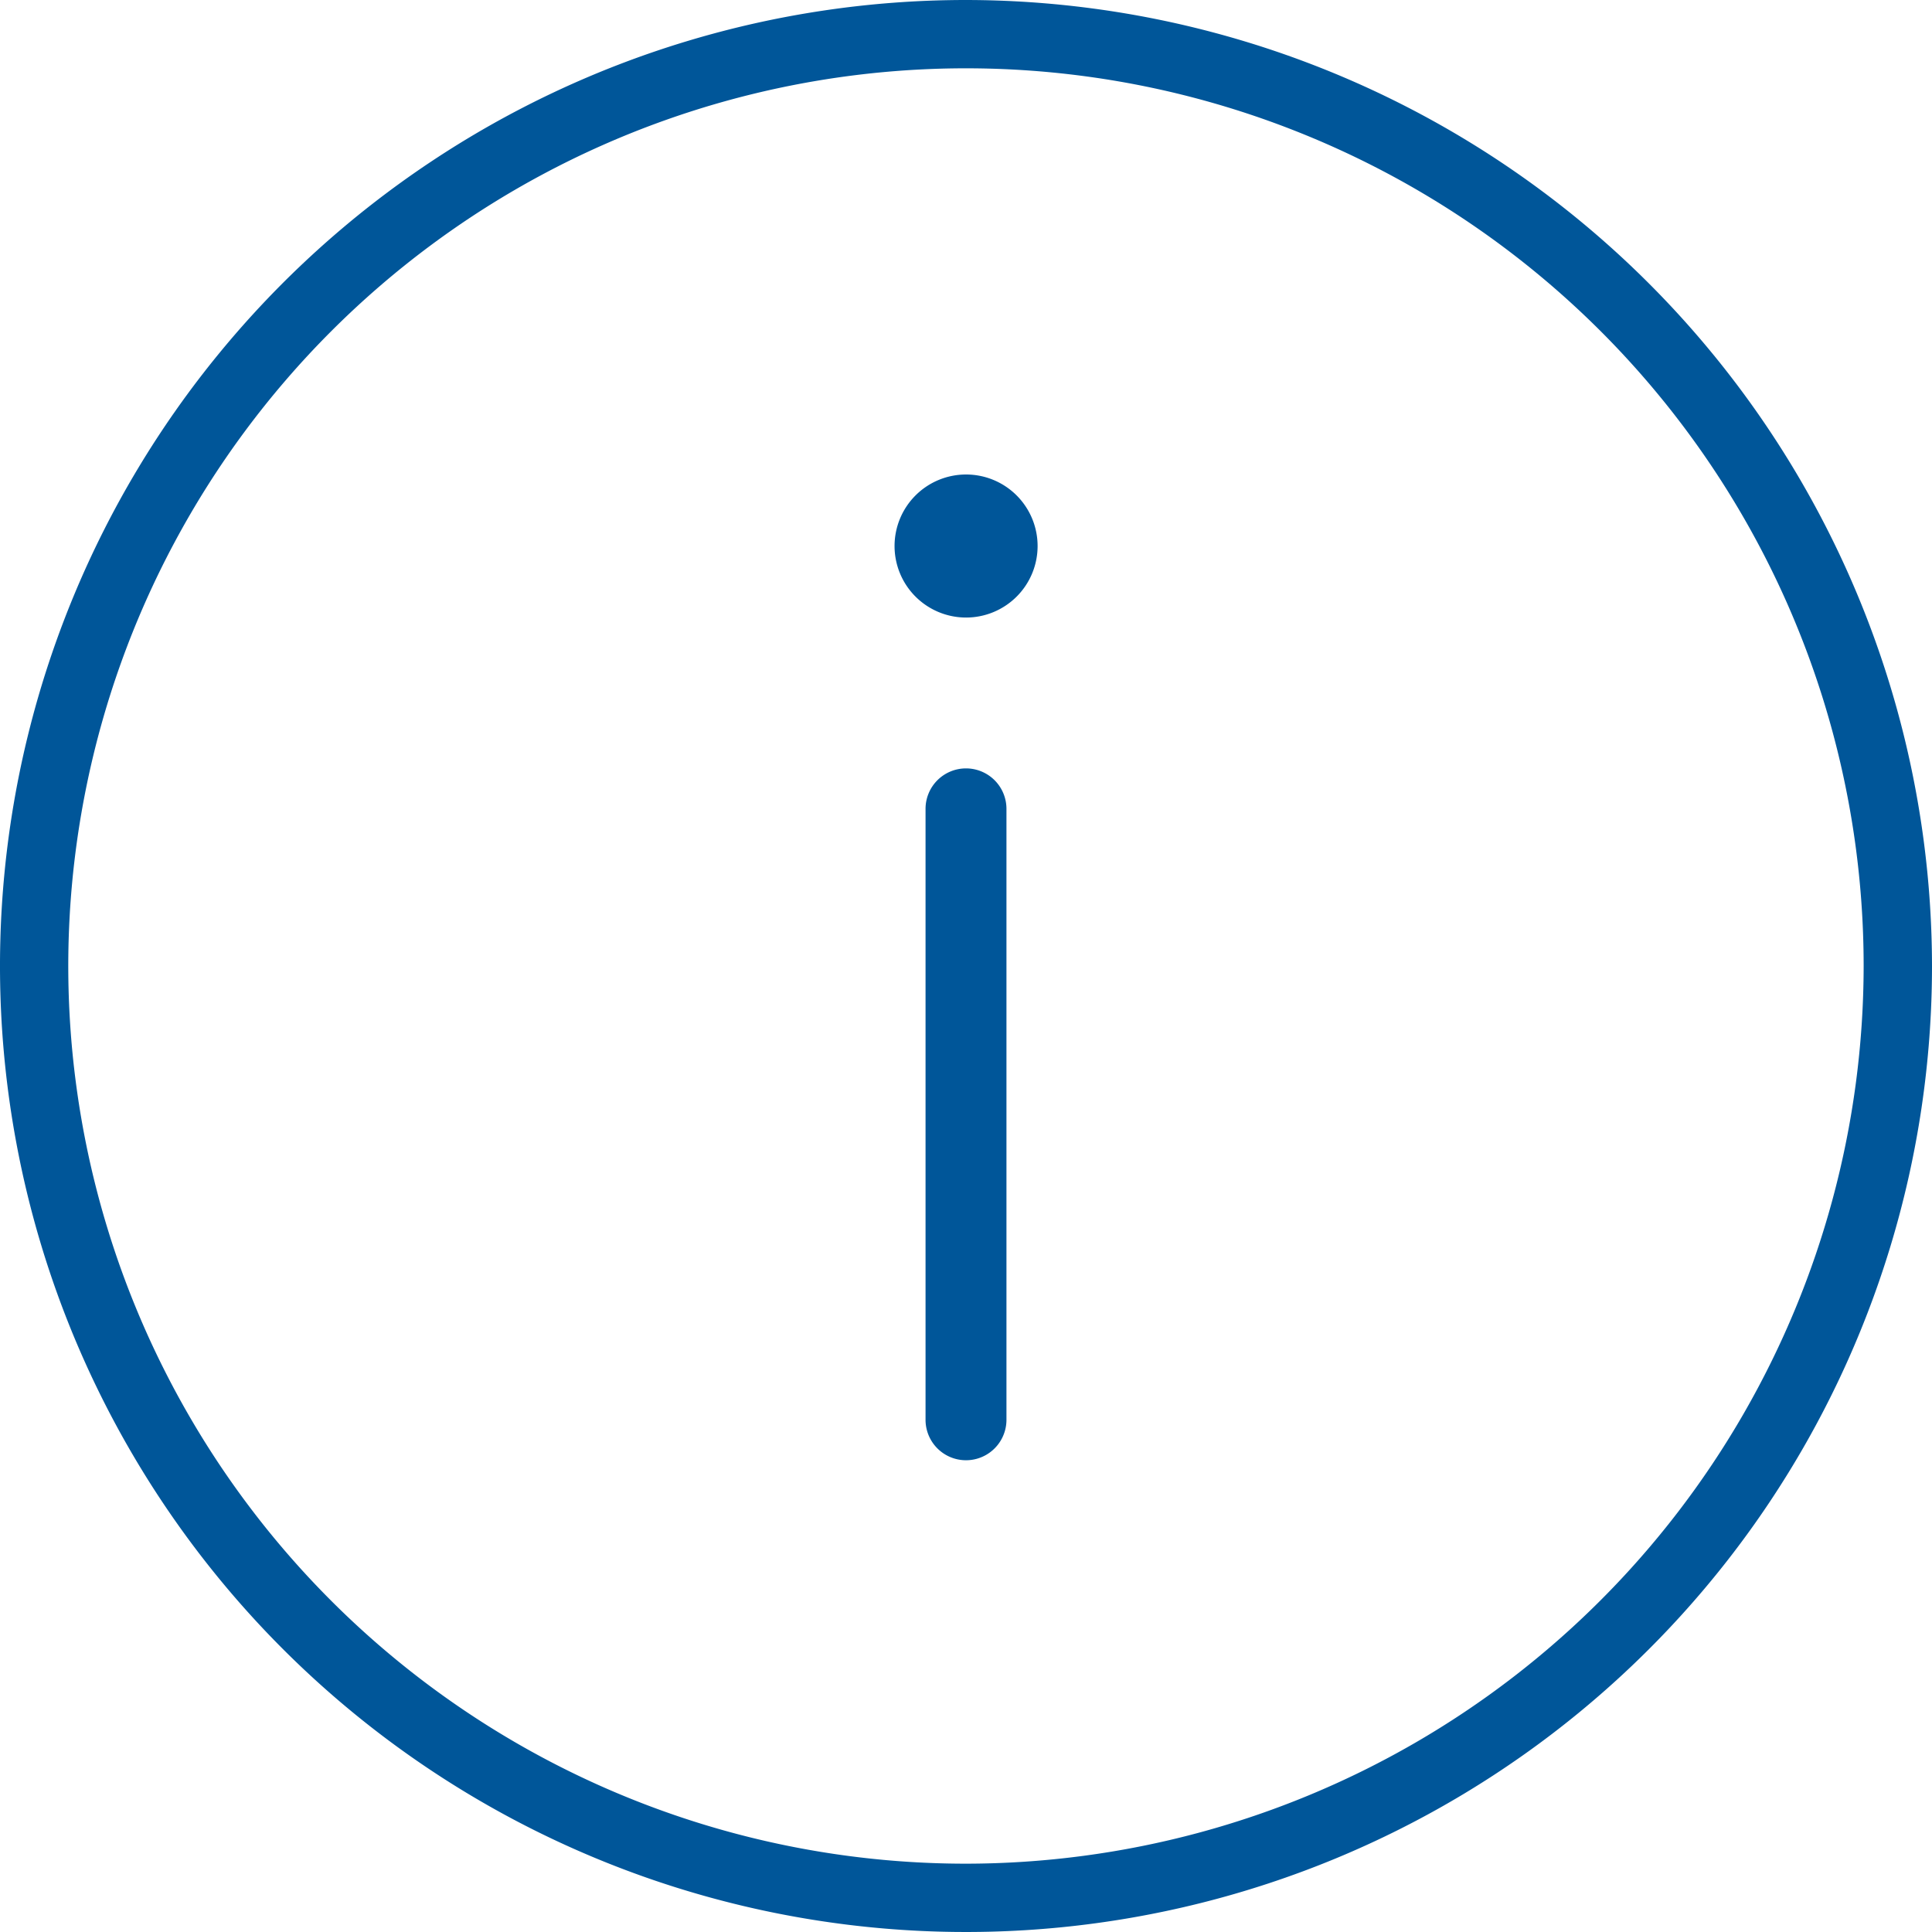 <svg xmlns="http://www.w3.org/2000/svg" width="50" height="50" viewBox="0 0 50 50">
    <g data-name="Information icon">
        <path data-name="Path 116" d="M55 30a25 25 0 1 0 25 25 25.029 25.029 0 0 0-25-25zm0 48.232A23.232 23.232 0 1 1 78.231 55 23.258 23.258 0 0 1 55 78.232z" style="fill:#005699" transform="translate(-30 -30)"/>
        <path data-name="Path 117" d="M561.5 311.834a1.851 1.851 0 1 1-1.851-1.851 1.851 1.851 0 0 1 1.851 1.851" transform="translate(-534.647 -297.703)" style="fill:#005699"/>
        <path data-name="Path 118" d="M577.172 483.392a1.047 1.047 0 0 0-1.047 1.047v15.811a1.047 1.047 0 1 0 2.094 0v-15.811a1.047 1.047 0 0 0-1.047-1.047z" transform="translate(-552.172 -463.506)" style="fill:#005699"/>
    </g>
</svg>
